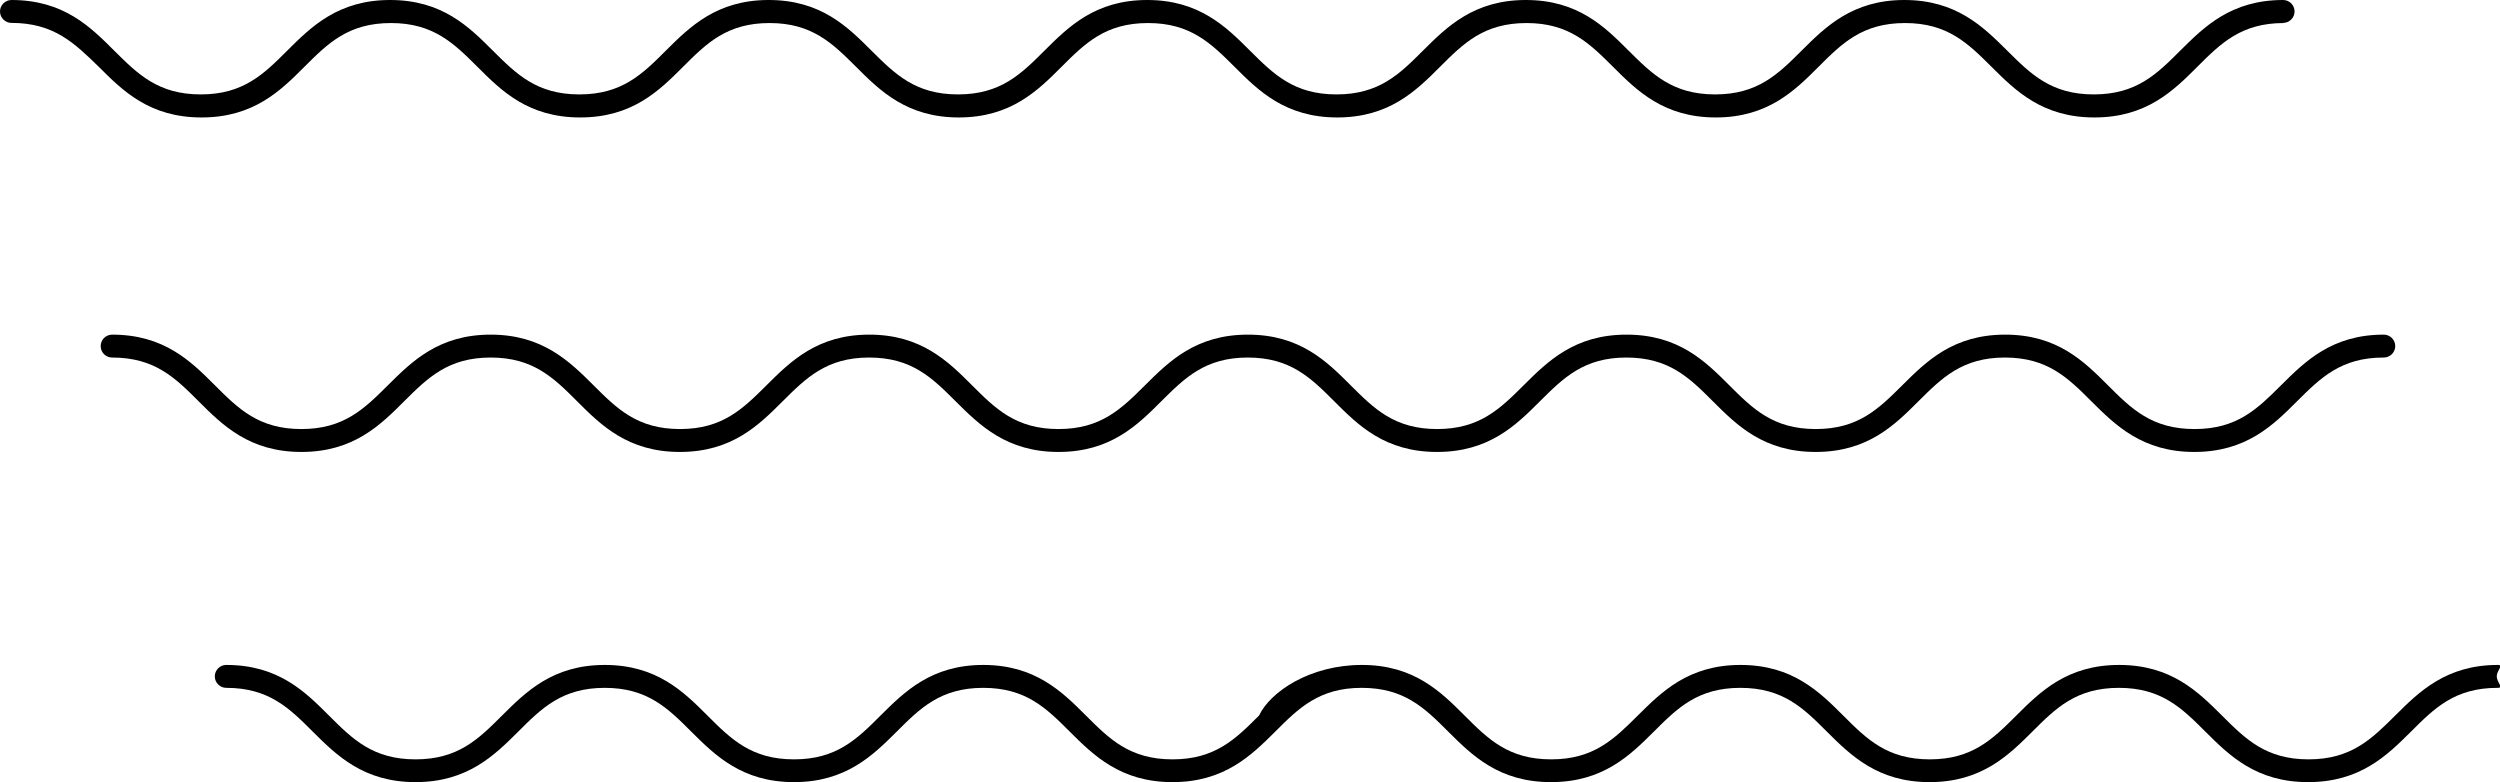 <?xml version="1.0" encoding="UTF-8"?><svg id="_レイヤー_2" xmlns="http://www.w3.org/2000/svg" viewBox="0 0 179 56"><defs><style>.cls-1{isolation:isolate;}.cls-2{fill-rule:evenodd;stroke-width:0px;}</style></defs><g id="_小笠原海洋センターコラボLP" class="cls-1"><path class="cls-2" d="m178.82,49.25c-3.05,0-4.51,1.45-6.2,3.14-1.7,1.69-3.63,3.61-7.36,3.61s-5.65-1.92-7.35-3.61c-1.69-1.69-3.15-3.14-6.2-3.14s-4.51,1.45-6.2,3.14c-1.7,1.69-3.63,3.61-7.35,3.61s-5.65-1.92-7.35-3.61c-1.69-1.69-3.15-3.14-6.2-3.14s-4.51,1.45-6.2,3.14c-1.7,1.69-3.63,3.61-7.36,3.61s-5.65-1.92-7.35-3.61c-1.69-1.69-3.15-3.14-6.2-3.14s-4.51,1.45-6.2,3.14c-1.7,1.69-3.63,3.61-7.35,3.61s-5.65-1.92-7.35-3.61c-1.69-1.69-3.15-3.14-6.2-3.14s-4.51,1.45-6.2,3.14c-1.7,1.69-3.63,3.61-7.35,3.61s-5.65-1.92-7.35-3.61c-1.69-1.69-3.15-3.14-6.2-3.14s-4.51,1.45-6.2,3.14c-1.7,1.69-3.63,3.61-7.35,3.61s-5.65-1.92-7.35-3.61c-1.69-1.69-3.15-3.14-6.2-3.14-.45,0-.82-.37-.82-.82s.37-.82.82-.82c3.73,0,5.65,1.92,7.35,3.62,1.69,1.69,3.15,3.14,6.2,3.14s4.51-1.45,6.2-3.14c1.7-1.69,3.63-3.62,7.35-3.62s5.65,1.92,7.35,3.62c1.69,1.69,3.15,3.14,6.2,3.14s4.51-1.45,6.2-3.14c1.7-1.69,3.63-3.62,7.35-3.62s5.65,1.92,7.35,3.62c1.69,1.69,3.15,3.14,6.2,3.14s4.51-1.45,6.2-3.14c.8-1.69,3.63-3.62,7.36-3.62s5.65,1.92,7.35,3.62c1.69,1.69,3.15,3.14,6.2,3.14s4.51-1.45,6.21-3.14c1.7-1.69,3.63-3.62,7.35-3.62s5.65,1.92,7.35,3.62c1.69,1.69,3.15,3.14,6.2,3.14s4.51-1.45,6.2-3.14c1.7-1.69,3.63-3.62,7.36-3.62s5.65,1.92,7.36,3.62c1.69,1.69,3.15,3.14,6.2,3.14s4.51-1.45,6.21-3.14c1.7-1.69,3.63-3.62,7.35-3.62.45,0-.08.37-.08.82s.53.82.08.82Zm-8.16-23.65c-3.05,0-4.51,1.46-6.2,3.14-1.7,1.7-3.63,3.62-7.35,3.62s-5.65-1.92-7.36-3.62c-1.69-1.69-3.15-3.14-6.2-3.14s-4.51,1.46-6.2,3.14c-1.7,1.7-3.63,3.62-7.35,3.62s-5.65-1.92-7.35-3.62c-1.69-1.69-3.15-3.14-6.2-3.14s-4.51,1.46-6.2,3.14c-1.7,1.7-3.63,3.62-7.36,3.62s-5.65-1.92-7.35-3.62c-1.69-1.69-3.15-3.14-6.2-3.14s-4.51,1.46-6.2,3.14c-1.7,1.7-3.63,3.62-7.35,3.62s-5.65-1.92-7.36-3.62c-1.69-1.69-3.15-3.14-6.2-3.14s-4.51,1.46-6.2,3.14c-1.7,1.7-3.63,3.62-7.35,3.62s-5.65-1.92-7.35-3.62c-1.69-1.69-3.15-3.14-6.2-3.14s-4.51,1.46-6.2,3.14c-1.7,1.7-3.63,3.62-7.35,3.62s-5.65-1.92-7.35-3.62c-1.69-1.69-3.15-3.14-6.2-3.14-.45,0-.82-.36-.82-.82s.37-.82.82-.82c3.73,0,5.65,1.92,7.35,3.62,1.69,1.69,3.15,3.14,6.2,3.14s4.51-1.46,6.2-3.14c1.7-1.69,3.63-3.62,7.35-3.62s5.65,1.92,7.36,3.62c1.69,1.69,3.15,3.14,6.2,3.14s4.51-1.46,6.2-3.14c1.7-1.69,3.63-3.62,7.35-3.62s5.65,1.92,7.35,3.62c1.69,1.69,3.15,3.14,6.2,3.14s4.51-1.46,6.2-3.14c1.7-1.69,3.63-3.62,7.36-3.62s5.65,1.92,7.35,3.62c1.69,1.69,3.15,3.14,6.2,3.14s4.51-1.46,6.2-3.14c1.7-1.69,3.63-3.62,7.36-3.62s5.65,1.92,7.35,3.62c1.69,1.69,3.15,3.14,6.2,3.14s4.51-1.46,6.2-3.14c1.7-1.69,3.63-3.62,7.36-3.62s5.65,1.92,7.35,3.62c1.69,1.69,3.15,3.14,6.21,3.14s4.51-1.46,6.2-3.14c1.7-1.69,3.63-3.62,7.35-3.62.45,0,.82.37.82.82s-.37.82-.82.82Zm-7.14-23.95c-3.05,0-4.51,1.45-6.2,3.14-1.7,1.7-3.63,3.62-7.36,3.62s-5.65-1.92-7.36-3.62c-1.69-1.68-3.15-3.14-6.2-3.14s-4.51,1.45-6.2,3.14c-1.7,1.7-3.63,3.62-7.35,3.62s-5.65-1.92-7.35-3.62c-1.69-1.68-3.15-3.14-6.2-3.14s-4.51,1.45-6.2,3.14c-1.7,1.7-3.63,3.62-7.35,3.62s-5.65-1.92-7.35-3.62c-1.69-1.68-3.15-3.14-6.2-3.14s-4.51,1.45-6.2,3.14c-1.7,1.7-3.63,3.62-7.35,3.62s-5.65-1.92-7.35-3.62c-1.69-1.68-3.15-3.14-6.2-3.14s-4.51,1.45-6.2,3.14c-1.7,1.7-3.63,3.62-7.36,3.62s-5.65-1.92-7.35-3.62c-1.69-1.68-3.15-3.14-6.2-3.14s-4.51,1.45-6.2,3.14c-1.7,1.7-3.63,3.62-7.36,3.62s-5.65-1.92-7.35-3.62C5.33,3.09,3.87,1.64.82,1.64c-.45,0-.82-.37-.82-.82s.37-.82.82-.82c3.73,0,5.65,1.92,7.35,3.62,1.69,1.68,3.15,3.14,6.2,3.14s4.51-1.45,6.2-3.14c1.7-1.69,3.63-3.62,7.36-3.62s5.65,1.92,7.35,3.62c1.69,1.68,3.15,3.14,6.2,3.14s4.51-1.45,6.2-3.14c1.7-1.69,3.63-3.62,7.36-3.62s5.65,1.92,7.35,3.62c1.69,1.68,3.15,3.14,6.2,3.14s4.51-1.45,6.2-3.14c1.7-1.69,3.63-3.62,7.35-3.62s5.65,1.92,7.35,3.62c1.69,1.68,3.15,3.14,6.2,3.14s4.51-1.45,6.2-3.14c1.7-1.69,3.63-3.62,7.36-3.62s5.65,1.92,7.35,3.62c1.69,1.68,3.15,3.14,6.2,3.14s4.51-1.45,6.2-3.14c1.7-1.69,3.63-3.62,7.35-3.62s5.65,1.92,7.36,3.62c1.69,1.68,3.15,3.14,6.2,3.14s4.51-1.45,6.2-3.14c1.7-1.69,3.63-3.62,7.36-3.62.45,0,.82.37.82.82s-.37.82-.82.82Z"/></g></svg>